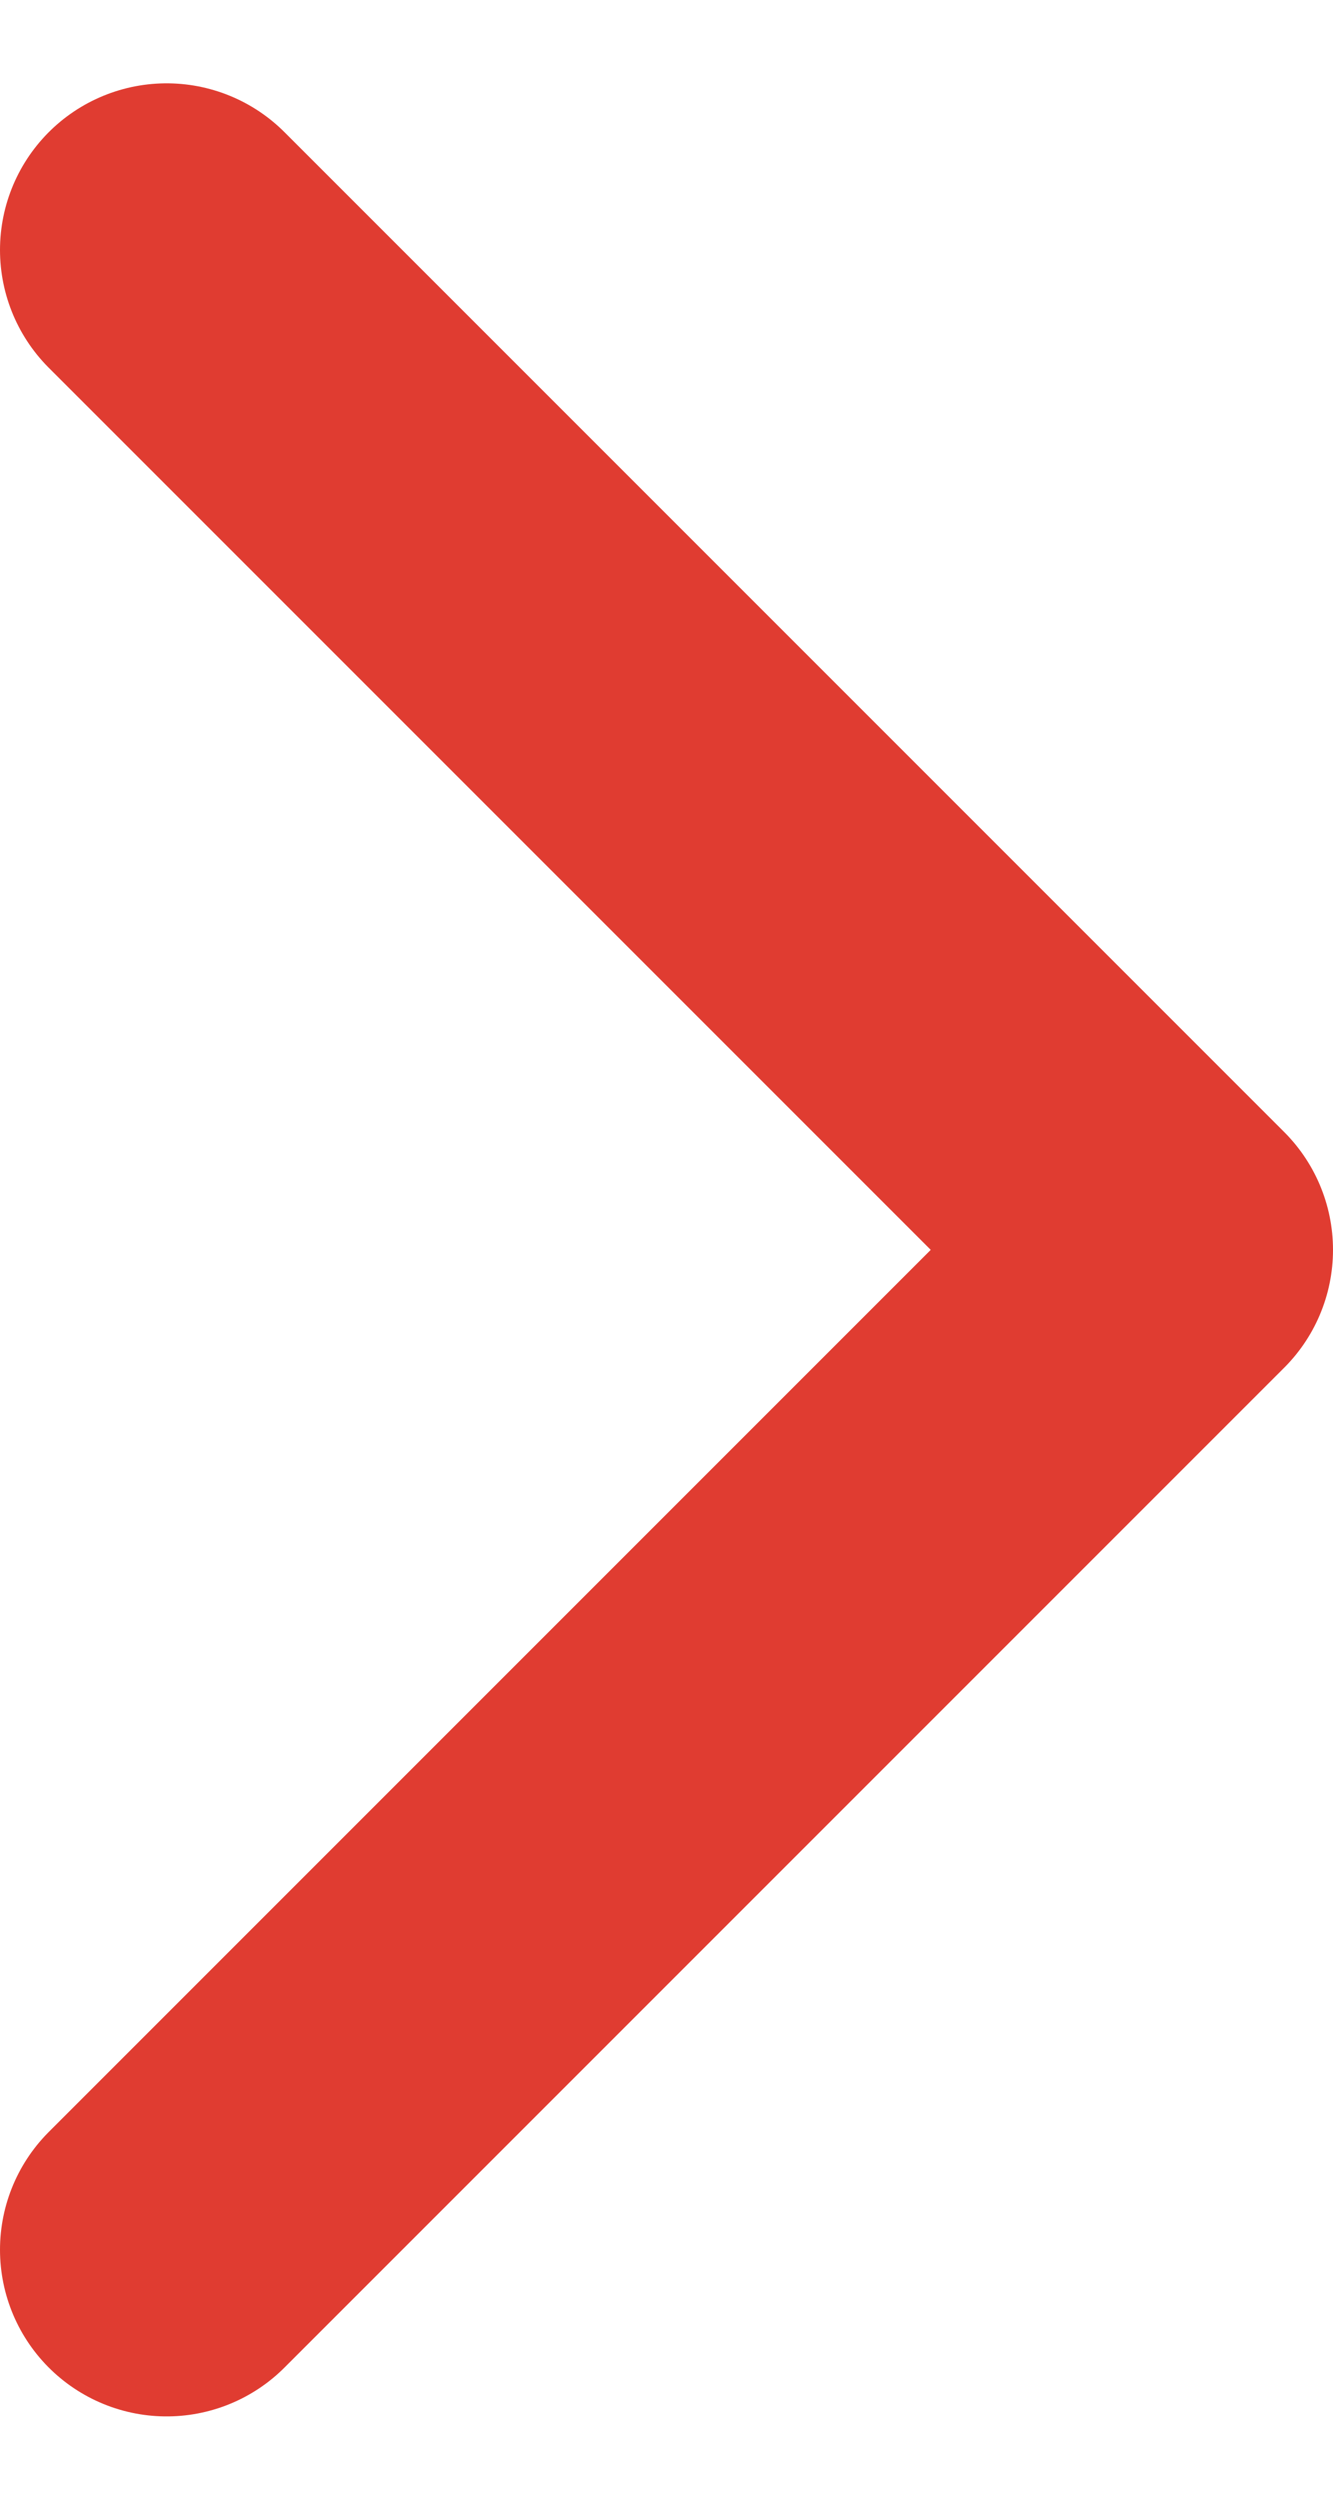 <svg width="8" height="15" viewBox="0 0 8 15" fill="none" xmlns="http://www.w3.org/2000/svg">
<path d="M1 13.5L7 7.5L1 1.5" stroke="#E03C31" stroke-width="2" stroke-linecap="round" stroke-linejoin="round"/>
</svg>

